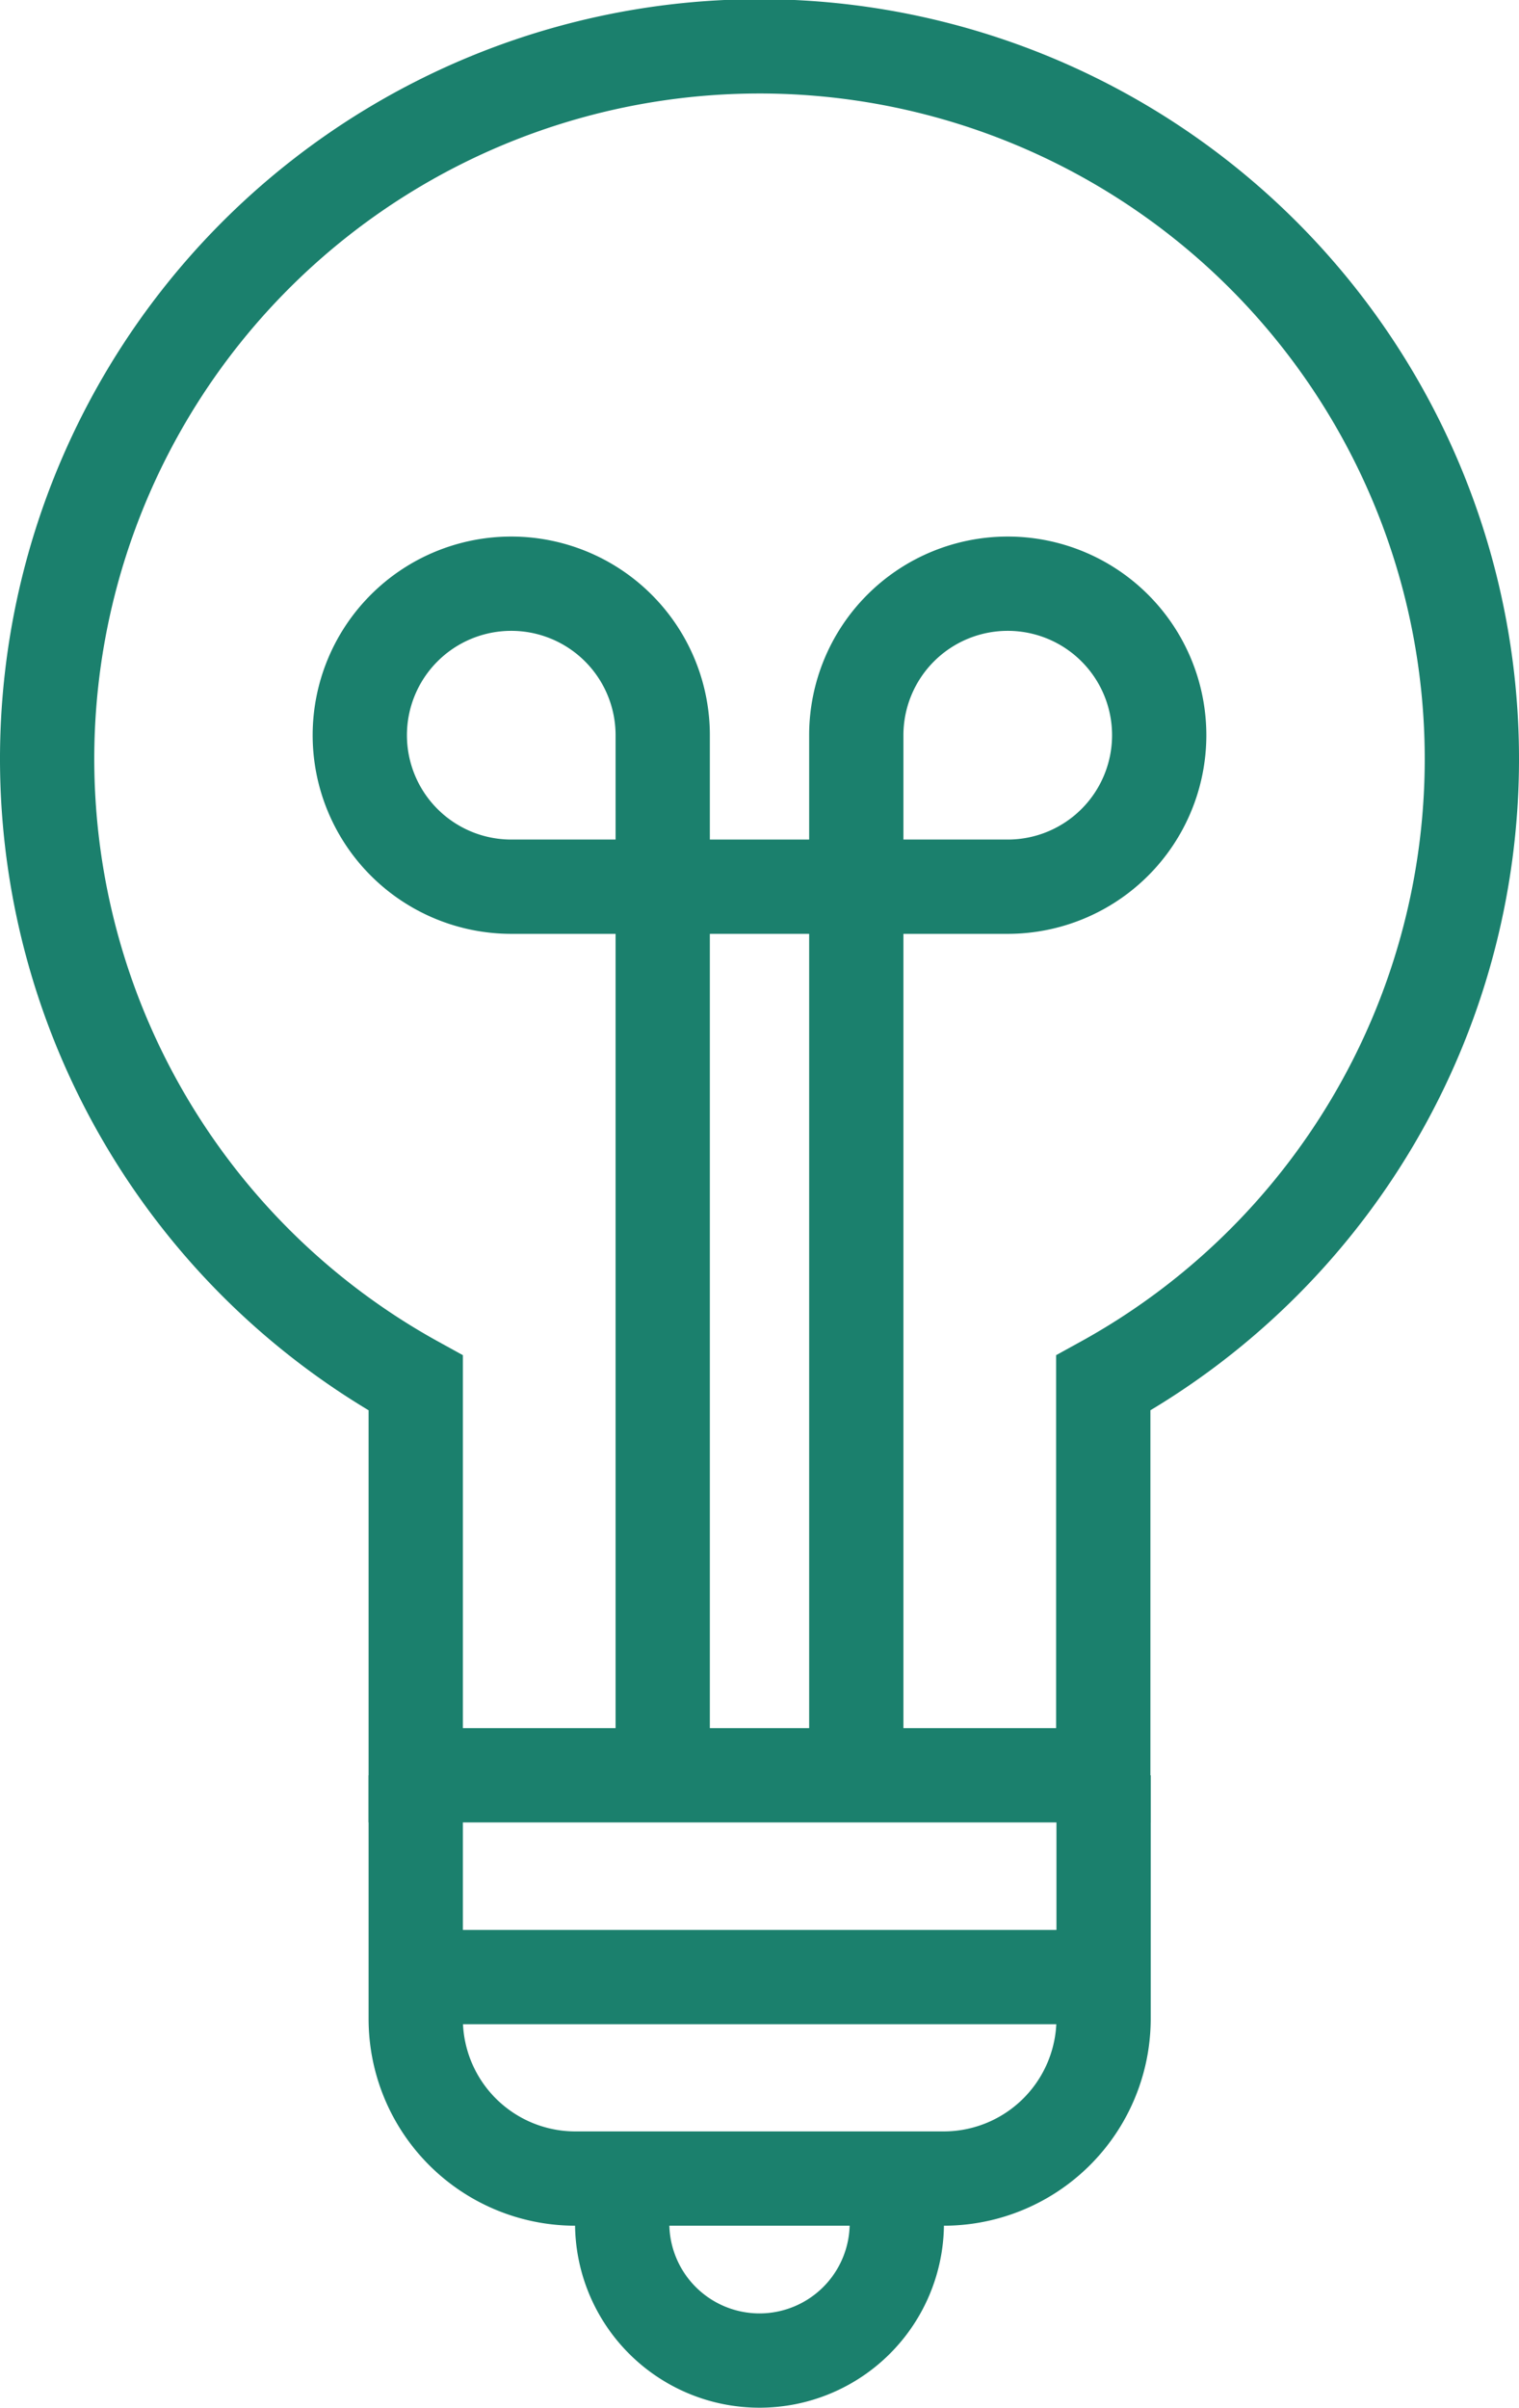<svg id="Layer_1" data-name="Layer 1" xmlns="http://www.w3.org/2000/svg" viewBox="0 0 48.34 76.6"><defs><style>.cls-1,.cls-2{fill:none;stroke:#1b806d;stroke-miterlimit:10;stroke-width:3px;}.cls-2{fill-rule:evenodd;}</style></defs><title>learn resources</title><path class="cls-1" d="M46.84,24.17A22.67,22.67,0,1,0,13.23,44V56.48H35.11V44A22.66,22.66,0,0,0,46.84,24.17Z"/><path class="cls-1" d="M28.54,70.73a4.37,4.37,0,0,1-8.74,0"/><line class="cls-1" x1="21.09" y1="28.21" x2="27.25" y2="28.21"/><path class="cls-2" d="M21.09,23.39a4.82,4.82,0,1,0-4.82,4.82h4.82Z"/><path class="cls-2" d="M27.25,28.21h4.82a4.82,4.82,0,1,0-4.82-4.82Z"/><line class="cls-1" x1="27.25" y1="55.57" x2="27.25" y2="27.23"/><line class="cls-1" x1="21.09" y1="55.57" x2="21.09" y2="27.23"/><path class="cls-1" d="M35.12,56.48v7.76A5.09,5.09,0,0,1,30,69.31H18.3a5.08,5.08,0,0,1-5.07-5.07V56.48"/><line class="cls-1" x1="13.23" y1="62.9" x2="35.12" y2="62.9"/></svg>